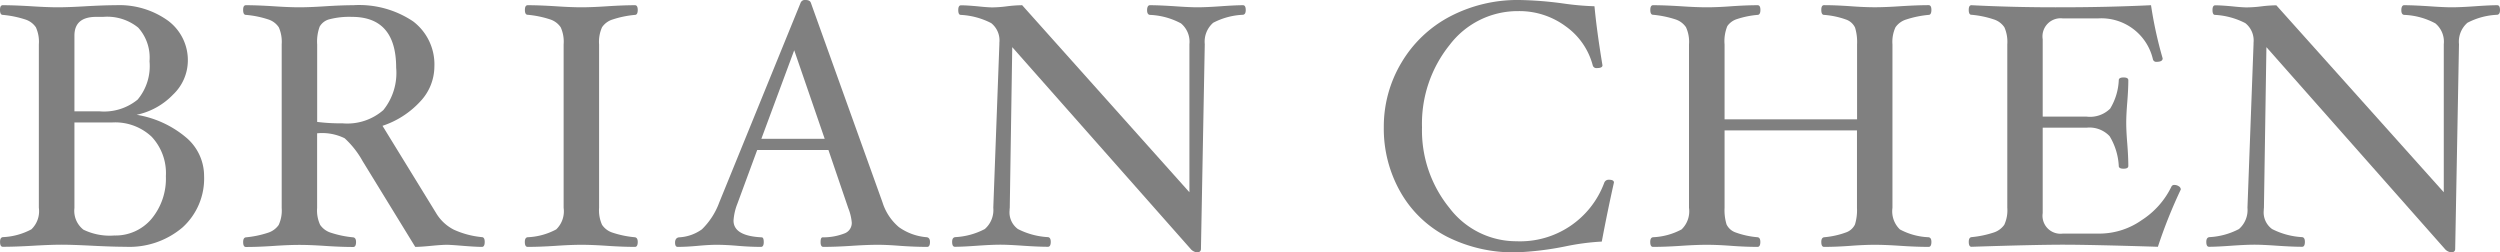 <svg xmlns="http://www.w3.org/2000/svg" viewBox="0 0 100.766 10.171"><defs><style>.a{fill:gray;}</style></defs><title>アセット 11</title><path class="a" d="M8.226,7.091a2.656,2.656,0,0,1-.869,2.076,3.31,3.31,0,0,1-2.3.78c-.314,0-.756-.013-1.33-.042q-.819-.042-1.246-.042c-.286,0-.668.014-1.149.042-.5.029-.9.042-1.218.042-.074,0-.112-.065-.112-.2,0-.116.038-.18.112-.189a2.672,2.672,0,0,0,1.152-.315,1.012,1.012,0,0,0,.3-.869V1.786A1.405,1.405,0,0,0,1.446,1.1a.815.815,0,0,0-.43-.316A4.116,4.116,0,0,0,.112.6C.038.6,0,.531,0,.4S.038.21.112.21c.313,0,.7.015,1.149.042q.65.042,1.077.042T3.456.252C3.945.225,4.347.21,4.659.21A3.359,3.359,0,0,1,6.771.833a1.981,1.981,0,0,1,.8,1.646,1.9,1.9,0,0,1-.595,1.333,2.845,2.845,0,0,1-1.469.815,4.123,4.123,0,0,1,1.977.9A2.028,2.028,0,0,1,8.226,7.091Zm-2.2-4.616a1.8,1.8,0,0,0-.455-1.361A1.983,1.983,0,0,0,4.158.68h-.28Q3,.68,3,1.437v3.05H4.005a2.135,2.135,0,0,0,1.543-.473A2.1,2.1,0,0,0,6.027,2.475ZM6.686,7.1A2.145,2.145,0,0,0,6.111,5.51a2.145,2.145,0,0,0-1.589-.574H3V8.385a.963.963,0,0,0,.364.873,2.432,2.432,0,0,0,1.246.234A1.9,1.9,0,0,0,6.1,8.83,2.538,2.538,0,0,0,6.686,7.1Z"/><path class="a" d="M19.537,9.751c0,.131-.037.2-.111.2-.173,0-.455-.016-.848-.049-.284-.023-.474-.035-.566-.035q-.2,0-.637.042c-.29.029-.5.042-.638.042L14.616,6.494a3.647,3.647,0,0,0-.724-.921,2.055,2.055,0,0,0-1.11-.2v3.01a1.38,1.38,0,0,0,.123.683.82.82,0,0,0,.434.315,4.08,4.08,0,0,0,.892.185c.08.009.12.073.12.189,0,.131-.038.2-.113.2-.312,0-.685-.013-1.12-.042-.415-.028-.764-.042-1.05-.042s-.631.014-1.043.042c-.429.029-.8.042-1.113.042-.074,0-.111-.065-.111-.2,0-.116.037-.18.111-.189a4.018,4.018,0,0,0,.89-.185.832.832,0,0,0,.43-.312,1.391,1.391,0,0,0,.122-.687V1.786a1.451,1.451,0,0,0-.115-.682.794.794,0,0,0-.424-.32A3.885,3.885,0,0,0,9.912.6C9.838.6,9.8.531,9.8.4S9.838.21,9.912.21c.314,0,.684.015,1.113.042.412.028.759.042,1.043.042S12.7.28,13.118.252c.435-.027.808-.042,1.12-.042a3.9,3.9,0,0,1,2.415.653A2.176,2.176,0,0,1,17.508,2.7a2.057,2.057,0,0,1-.565,1.386,3.6,3.6,0,0,1-1.526.985L17.573,8.58a1.762,1.762,0,0,0,.723.679,3.526,3.526,0,0,0,1.143.3C19.505,9.571,19.537,9.635,19.537,9.751ZM15.968,2.73q0-2.05-1.785-2.05a3.2,3.2,0,0,0-.893.094.631.631,0,0,0-.406.3,1.761,1.761,0,0,0-.1.717V4.914a7.583,7.583,0,0,0,1.023.057,2.209,2.209,0,0,0,1.644-.534A2.381,2.381,0,0,0,15.968,2.73Z"/><path class="a" d="M25.705,9.751c0,.131-.038.2-.112.2-.313,0-.684-.013-1.114-.042q-.615-.042-1.042-.042c-.285,0-.632.014-1.043.042-.434.029-.81.042-1.127.042-.075,0-.113-.065-.113-.2,0-.116.038-.18.113-.189a2.671,2.671,0,0,0,1.151-.315,1.012,1.012,0,0,0,.3-.869V1.786A1.405,1.405,0,0,0,22.6,1.1.818.818,0,0,0,22.17.781a4.046,4.046,0,0,0-.9-.185c-.075,0-.113-.065-.113-.194s.038-.192.113-.192c.317,0,.693.015,1.127.042.411.028.758.042,1.043.042S24.069.28,24.479.252c.43-.027.8-.042,1.114-.042.074,0,.112.064.112.192S25.667.6,25.593.6a4.044,4.044,0,0,0-.9.185.8.8,0,0,0-.426.312,1.427,1.427,0,0,0-.12.693V8.378a1.415,1.415,0,0,0,.12.684.8.8,0,0,0,.423.315,3.949,3.949,0,0,0,.893.185C25.665,9.571,25.705,9.635,25.705,9.751Z"/><path class="a" d="M37.484,9.751c0,.131-.037.2-.112.2-.322,0-.686-.013-1.093-.042q-.525-.042-.9-.042-.428,0-1.058.042c-.443.029-.822.042-1.135.042q-.111,0-.111-.192c0-.128.027-.193.084-.193a2.35,2.35,0,0,0,.9-.166.449.449,0,0,0,.273-.425,2.023,2.023,0,0,0-.141-.584l-.8-2.346H30.52l-.8,2.17a2.207,2.207,0,0,0-.154.676q0,.62,1.134.675c.056,0,.084.065.084.193s-.038.192-.112.192c-.28,0-.59-.013-.931-.042-.322-.028-.608-.042-.86-.042q-.3,0-.755.042c-.317.029-.588.042-.812.042-.07,0-.105-.058-.105-.175s.054-.2.161-.21a1.728,1.728,0,0,0,.921-.322,2.908,2.908,0,0,0,.7-1.085L32.27.112a.184.184,0,0,1,.2-.112q.166,0,.21.105l2.89,8.05a2.141,2.141,0,0,0,.662,1,2.227,2.227,0,0,0,1.117.406C37.438,9.571,37.484,9.635,37.484,9.751ZM33.24,5.594,32.012,2.026,30.688,5.594Z"/><path class="a" d="M50.211.406c0,.117-.037.18-.112.19a2.848,2.848,0,0,0-1.2.322,1.009,1.009,0,0,0-.339.862l-.154,8.251c0,.094-.056.14-.168.14a.411.411,0,0,1-.224-.111L40.8,1.9l-.1,6.475a.8.8,0,0,0-.007.105.829.829,0,0,0,.336.752,3.019,3.019,0,0,0,1.211.326c.074.009.112.073.112.189,0,.131-.038.2-.112.2-.243,0-.576-.013-1-.042-.4-.028-.7-.042-.917-.042-.233,0-.549.014-.945.042s-.679.042-.889.042c-.075,0-.112-.065-.112-.2,0-.116.042-.18.126-.189a2.871,2.871,0,0,0,1.19-.326,1.014,1.014,0,0,0,.343-.858l.245-6.592V1.724a.889.889,0,0,0-.329-.792A3.016,3.016,0,0,0,38.724.6c-.066,0-.1-.065-.1-.194s.037-.192.112-.192c.163,0,.392.015.686.042q.393.042.588.042A4.94,4.94,0,0,0,40.6.252,5.384,5.384,0,0,1,41.2.21l6.741,7.539V1.78A.961.961,0,0,0,47.6.942,2.894,2.894,0,0,0,46.347.6c-.075-.01-.112-.073-.112-.19s.037-.2.112-.2c.252,0,.588.015,1.008.042.392.028.7.042.91.042q.349,0,.945-.042c.383-.027.679-.042.889-.042C50.174.21,50.211.275,50.211.406Z"/><path class="a" d="M65.052,7.357q-.252,1.12-.49,2.38a9.728,9.728,0,0,0-1.45.19,12.326,12.326,0,0,1-1.988.244,5.959,5.959,0,0,1-2.8-.63,4.544,4.544,0,0,1-1.876-1.8,5.152,5.152,0,0,1-.672-2.608,5.013,5.013,0,0,1,.711-2.608A4.942,4.942,0,0,1,58.443.665,5.874,5.874,0,0,1,61.25,0a14.715,14.715,0,0,1,1.765.141,11.022,11.022,0,0,0,1.253.111q.09.98.322,2.38c0,.075-.075.112-.225.112a.15.15,0,0,1-.168-.112,2.8,2.8,0,0,0-1.085-1.568A3.136,3.136,0,0,0,61.194.448a3.442,3.442,0,0,0-2.761,1.359,5.058,5.058,0,0,0-1.117,3.324,4.947,4.947,0,0,0,1.107,3.252,3.383,3.383,0,0,0,2.7,1.341,3.614,3.614,0,0,0,3.542-2.367.187.187,0,0,1,.189-.112C64.986,7.245,65.052,7.282,65.052,7.357Z"/><path class="a" d="M77.848,9.751c0,.131-.037.2-.112.2-.317,0-.693-.013-1.127-.042-.411-.028-.758-.042-1.043-.042s-.614.014-.987.042c-.391.029-.744.042-1.057.042-.075,0-.112-.065-.112-.2,0-.116.039-.18.119-.189A3.391,3.391,0,0,0,74.4,9.37a.629.629,0,0,0,.367-.322,1.964,1.964,0,0,0,.081-.67V5.257H69.511V8.378a1.964,1.964,0,0,0,.081.67.635.635,0,0,0,.367.322,3.406,3.406,0,0,0,.882.192c.075.009.112.073.112.189,0,.131-.037.2-.112.2-.313,0-.665-.013-1.057-.042-.374-.028-.7-.042-.987-.042s-.635.014-1.05.042c-.434.029-.808.042-1.12.042-.074,0-.112-.065-.112-.2,0-.116.038-.18.112-.189a2.671,2.671,0,0,0,1.151-.315,1.012,1.012,0,0,0,.3-.869V1.786a1.405,1.405,0,0,0-.122-.689A.818.818,0,0,0,67.53.781a4.117,4.117,0,0,0-.9-.185c-.074,0-.112-.065-.112-.194s.038-.192.112-.192c.312,0,.686.015,1.12.042.415.028.766.042,1.05.042s.613-.014.987-.042c.392-.027.744-.042,1.057-.042.075,0,.112.064.112.192S70.916.6,70.841.6a3.636,3.636,0,0,0-.826.168.749.749,0,0,0-.392.283,1.6,1.6,0,0,0-.112.739V4.81h5.341V1.786a2,2,0,0,0-.081-.673.629.629,0,0,0-.364-.325A3.355,3.355,0,0,0,73.522.6C73.447.6,73.41.531,73.41.4s.037-.192.112-.192c.313,0,.666.015,1.057.042q.559.042.987.042c.285,0,.632-.014,1.043-.042.434-.027.81-.042,1.127-.042.075,0,.112.064.112.192S77.811.6,77.736.6a4.091,4.091,0,0,0-.9.185A.818.818,0,0,0,76.4,1.1a1.405,1.405,0,0,0-.122.689V8.378a1.012,1.012,0,0,0,.3.869,2.662,2.662,0,0,0,1.151.315C77.811,9.571,77.848,9.635,77.848,9.751Z"/><path class="a" d="M87.9,7.638a19.915,19.915,0,0,0-.923,2.309q-2.64-.082-3.76-.084t-3.752.084c-.074,0-.111-.065-.111-.2,0-.116.037-.18.111-.189a4.031,4.031,0,0,0,.89-.185.832.832,0,0,0,.43-.312,1.391,1.391,0,0,0,.122-.687V1.786a1.451,1.451,0,0,0-.115-.682.8.8,0,0,0-.424-.32,3.9,3.9,0,0,0-.9-.188C79.39.6,79.353.531,79.353.4S79.39.21,79.464.21Q81.23.3,83.076.294,84.938.294,86.7.21a16.287,16.287,0,0,0,.469,2.143c0,.092-.081.139-.245.139a.134.134,0,0,1-.147-.1A2.133,2.133,0,0,0,84.561.742H83.146a.73.73,0,0,0-.812.84V4.7H84.1a1.153,1.153,0,0,0,.953-.322A2.4,2.4,0,0,0,85.4,3.234c0-.074.065-.112.193-.112s.192.038.192.112q0,.351-.042.882c-.028.341-.042.618-.042.833s.014.5.042.84q.042.546.042.9,0,.111-.192.111c-.128,0-.193-.037-.193-.111a2.557,2.557,0,0,0-.369-1.2,1.113,1.113,0,0,0-.932-.342H82.334V8.589a.724.724,0,0,0,.812.826h1.526a2.971,2.971,0,0,0,1.652-.542,3.328,3.328,0,0,0,1.2-1.354.118.118,0,0,1,.119-.064.3.3,0,0,1,.175.053A.152.152,0,0,1,87.9,7.638Z"/><path class="a" d="M100.766.406c0,.117-.037.18-.113.19a2.842,2.842,0,0,0-1.2.322,1.009,1.009,0,0,0-.34.862l-.153,8.251c0,.094-.057.14-.168.14a.414.414,0,0,1-.225-.111L91.351,1.9l-.1,6.475a.8.8,0,0,0-.007.105.827.827,0,0,0,.336.752,3.019,3.019,0,0,0,1.211.326c.074.009.111.073.111.189,0,.131-.037.2-.111.2-.243,0-.576-.013-1-.042-.4-.028-.7-.042-.917-.042-.233,0-.549.014-.945.042s-.679.042-.889.042c-.075,0-.112-.065-.112-.2,0-.116.042-.18.126-.189a2.876,2.876,0,0,0,1.19-.326,1.017,1.017,0,0,0,.343-.858l.245-6.592V1.724A.889.889,0,0,0,90.5.932,3.017,3.017,0,0,0,89.278.6c-.065,0-.1-.065-.1-.194s.037-.192.112-.192c.163,0,.392.015.686.042.261.028.458.042.587.042a4.926,4.926,0,0,0,.588-.042,5.415,5.415,0,0,1,.6-.042L98.5,7.749V1.78a.959.959,0,0,0-.34-.838A2.884,2.884,0,0,0,96.9.6c-.074-.01-.111-.073-.111-.19s.037-.2.111-.2c.252,0,.588.015,1.009.042q.588.042.909.042.351,0,.946-.042c.382-.027.678-.042.888-.042C100.729.21,100.766.275,100.766.406Z"/></svg>